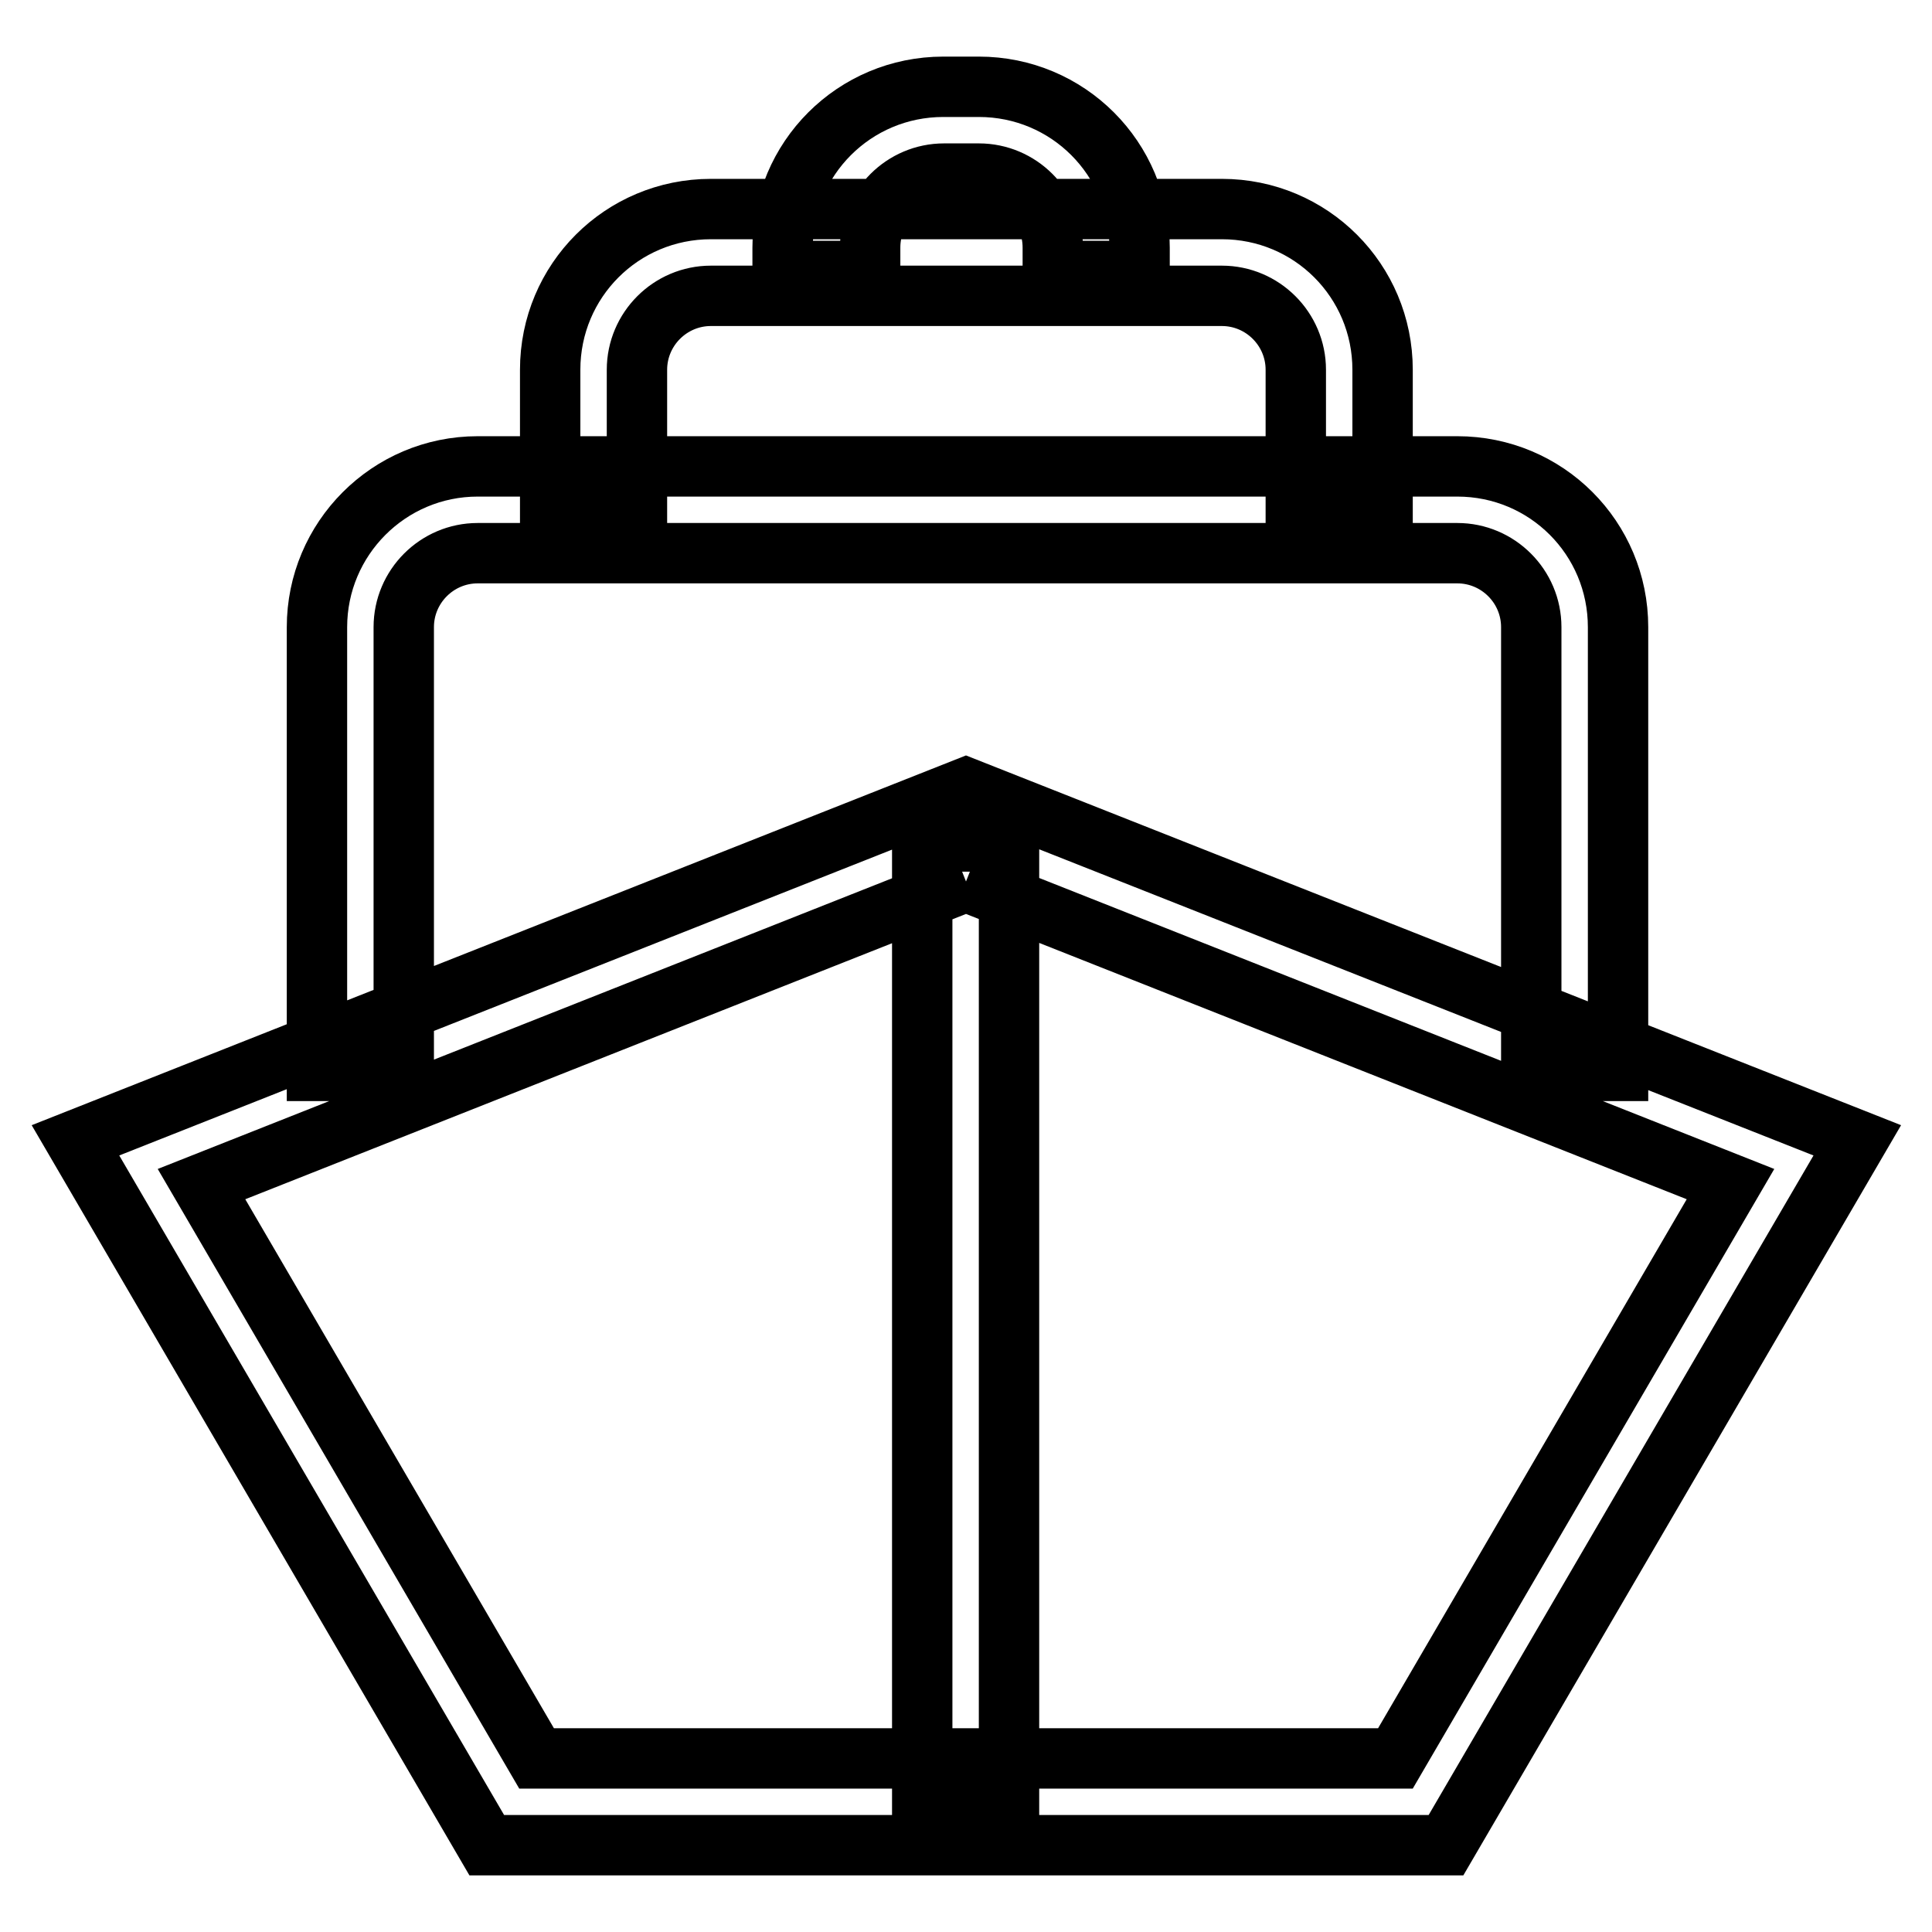 <?xml version="1.0" encoding="utf-8"?>
<!-- Svg Vector Icons : http://www.onlinewebfonts.com/icon -->
<!DOCTYPE svg PUBLIC "-//W3C//DTD SVG 1.1//EN" "http://www.w3.org/Graphics/SVG/1.1/DTD/svg11.dtd">
<svg version="1.1" xmlns="http://www.w3.org/2000/svg" xmlns:xlink="http://www.w3.org/1999/xlink" x="0px" y="0px" viewBox="0 0 256 256" enable-background="new 0 0 256 256" xml:space="preserve">
<g> <path stroke-width="8" fill-opacity="0" stroke="#000000"  d="M122.2,111.5h11.5v127.6h-11.5V111.5z M128,116.8l101.3,40.1l-44.4,76.1H71.1l-44.4-76.1L128,116.8  M128,104.4L10,151.1l54.5,93.4h127.1l54.5-93.4L128,104.4L128,104.4z M115.3,35.9v-3.1c0-5.4,4.4-9.8,9.8-9.8h4.6 c5.4,0,9.8,4.4,9.8,9.8v3.1h11.5v-3.1c0-11.8-9.5-21.3-21.3-21.3H125c-11.8,0-21.3,9.5-21.3,21.3v3.1H115.3z M84.4,68.3V49 c0-5.4,4.4-9.8,9.8-9.8h67.7c5.4,0,9.8,4.4,9.8,9.8v19.3h11.5V49c0-11.8-9.5-21.3-21.3-21.3H94.2c-11.8,0-21.3,9.5-21.3,21.3v19.3 H84.4z M53.5,141.9V83.1c0-5.4,4.4-9.8,9.8-9.8h129.8c5.4,0,9.8,4.4,9.8,9.8v58.8h11.5V83.1c0-11.8-9.5-21.3-21.3-21.3H63.3 C51.5,61.8,42,71.4,42,83.1v58.8H53.5z"/></g>
</svg>